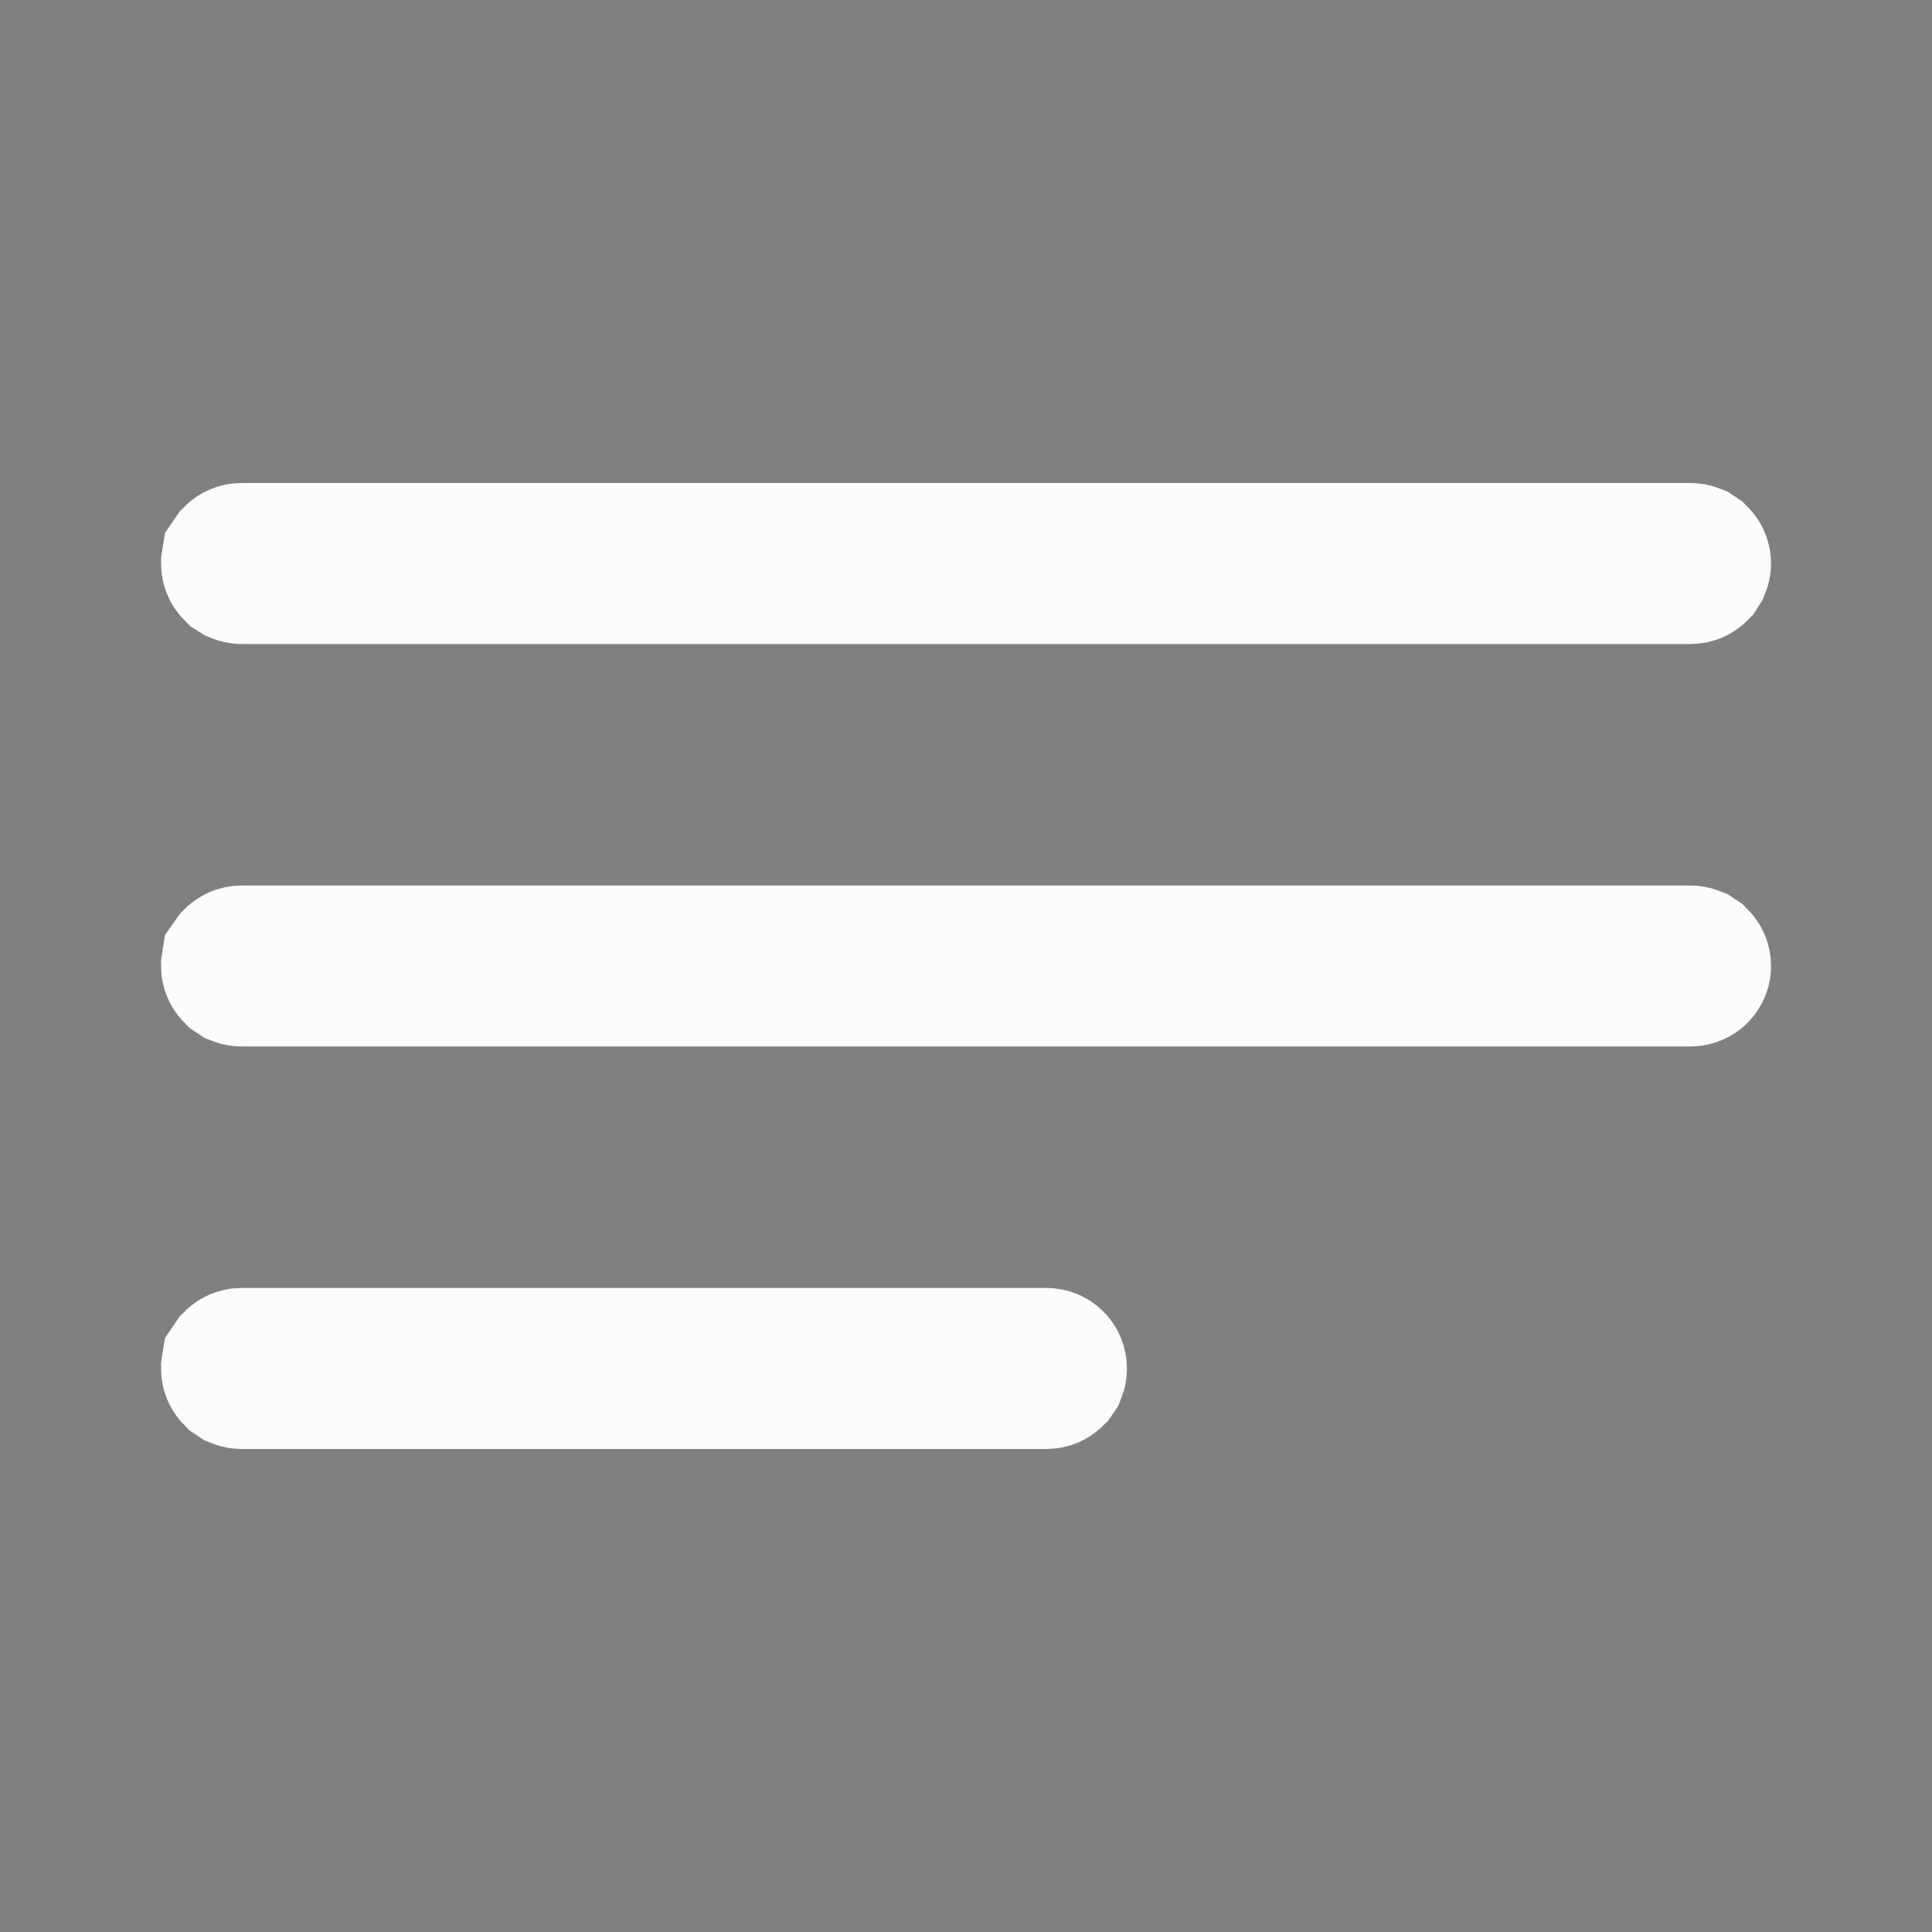 <svg width="20" height="20" viewBox="0 0 20 20" fill="none" xmlns="http://www.w3.org/2000/svg">
<rect x="0" y="0" width="20" height="20" fill="#808080" stroke="none"/>
<g id="u:subject">
<path id="Vector" d="M2.5 14.083H10.834C10.855 14.083 10.877 14.092 10.892 14.107C10.908 14.123 10.916 14.145 10.916 14.167C10.916 14.178 10.915 14.188 10.911 14.198L10.892 14.226C10.877 14.241 10.855 14.25 10.834 14.25H2.5C2.489 14.25 2.478 14.248 2.468 14.244L2.441 14.226C2.425 14.21 2.417 14.189 2.417 14.167L2.422 14.135L2.441 14.107C2.456 14.092 2.478 14.083 2.5 14.083ZM2.5 9.917H17.5C17.511 9.917 17.522 9.919 17.532 9.923L17.559 9.941C17.575 9.957 17.584 9.978 17.584 10C17.584 10.022 17.575 10.043 17.559 10.059C17.544 10.074 17.522 10.083 17.5 10.083H2.5C2.489 10.083 2.478 10.081 2.468 10.077L2.441 10.059C2.425 10.043 2.417 10.022 2.417 10L2.422 9.968L2.441 9.941C2.456 9.926 2.478 9.917 2.5 9.917ZM2.5 5.75H17.5C17.511 5.75 17.522 5.752 17.532 5.756L17.559 5.774C17.575 5.79 17.583 5.811 17.584 5.833C17.584 5.844 17.581 5.855 17.577 5.865L17.559 5.893C17.544 5.908 17.522 5.917 17.5 5.917H2.5C2.489 5.917 2.478 5.914 2.468 5.91L2.441 5.893C2.425 5.877 2.417 5.855 2.417 5.833L2.422 5.802L2.441 5.774C2.456 5.759 2.478 5.75 2.5 5.75Z" fill="black" stroke="#FBFCFE" stroke-width="1.5"/>
</g>
</svg>
